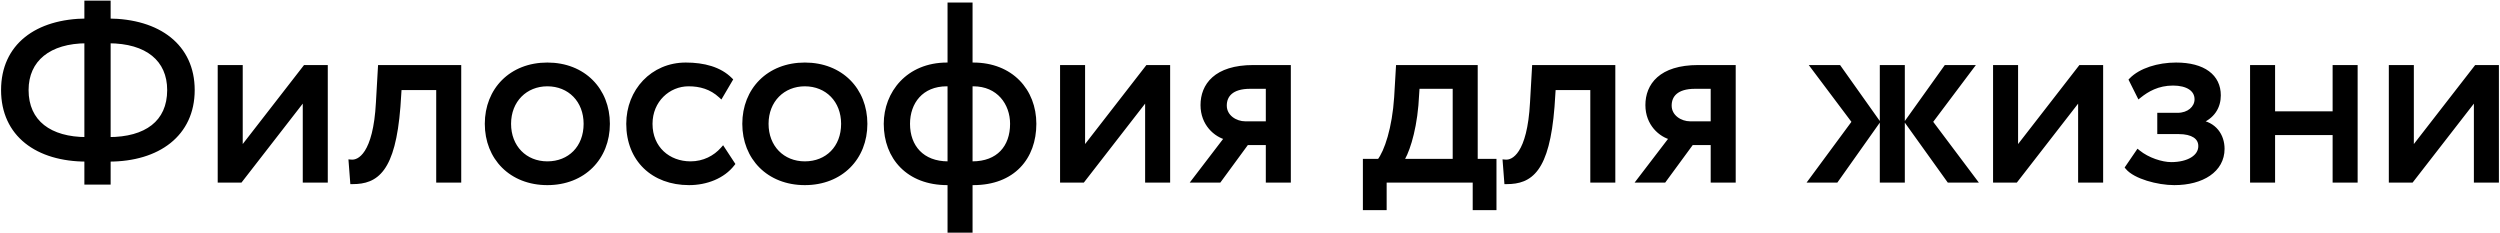 <?xml version="1.0" encoding="UTF-8"?> <svg xmlns="http://www.w3.org/2000/svg" width="1499" height="140" viewBox="0 0 1499 140" fill="none"><mask id="path-1-outside-1_8_5740" maskUnits="userSpaceOnUse" x="0" y="0" width="1499" height="140" fill="black"><rect fill="white" width="1499" height="140"></rect><path d="M52.091 109.2V95.4H51.941C22.391 95.4 2.141 80.55 2.141 54C2.141 27.6 22.091 12.75 52.091 12.6V1.8H64.841V12.6C95.141 12.75 115.241 27.9 115.241 54C115.241 80.4 94.691 95.4 65.291 95.4H64.841V109.2H52.091ZM64.991 24.45H64.841V83.7H65.141C87.641 83.7 101.741 73.65 101.741 54C101.741 35.55 88.391 24.45 64.991 24.45ZM15.641 54C15.641 73.5 29.891 83.7 51.941 83.7H52.091V24.45C29.291 24.45 15.641 35.55 15.641 54ZM144.038 108H132.038V40.5H144.038V90.75L183.038 40.5H195.038V108H183.038V57.75L144.038 108ZM263.053 108V52.5H239.353L238.603 63.9C235.603 102.3 225.403 108.9 211.453 108.9L210.553 97.2C215.653 97.65 225.253 92.7 226.903 61.5L228.103 40.5H275.053V108H263.053ZM292.187 74.25C292.187 54 306.587 39 328.187 39C349.787 39 364.187 54 364.187 74.25C364.187 94.5 349.787 109.5 328.187 109.5C306.587 109.5 292.187 94.5 292.187 74.25ZM304.937 74.25C304.937 88.35 314.687 98.25 328.187 98.25C341.687 98.25 351.437 88.65 351.437 74.25C351.437 60.15 341.687 50.25 328.187 50.25C314.987 50.25 304.937 60 304.937 74.25ZM433.401 89.55L439.101 98.25C433.401 105.6 423.501 109.5 413.151 109.5C391.701 109.5 377.001 95.55 377.001 74.25C377.001 54.6 391.401 39 411.201 39C422.001 39 431.451 41.55 437.751 47.85L432.201 57.3C426.501 52.05 419.901 50.25 412.851 50.25C400.701 50.25 389.751 60 389.751 74.25C389.751 89.1 400.701 98.25 414.051 98.25C422.151 98.25 428.901 94.65 433.401 89.55ZM446.581 74.25C446.581 54 460.981 39 482.581 39C504.181 39 518.581 54 518.581 74.25C518.581 94.5 504.181 109.5 482.581 109.5C460.981 109.5 446.581 94.5 446.581 74.25ZM459.331 74.25C459.331 88.35 469.081 98.25 482.581 98.25C496.081 98.25 505.831 88.65 505.831 74.25C505.831 60.15 496.081 50.25 482.581 50.25C469.381 50.25 459.331 60 459.331 74.25ZM569.646 138V109.5H567.996C544.746 109.5 531.396 94.35 531.396 74.25C531.396 55.95 544.596 39 567.846 39H569.646V3H581.646V39H583.596C606.096 39 619.896 54.45 619.896 74.25C619.896 94.35 607.296 109.5 583.596 109.5H581.646V138H569.646ZM544.146 74.25C544.146 88.2 552.846 98.25 568.446 98.25H569.646V50.25H567.696C552.246 50.25 544.146 61.2 544.146 74.25ZM583.596 50.25H581.646V98.25H582.996C598.746 98.25 607.146 88.35 607.146 74.25C607.146 61.8 598.896 50.25 583.596 50.25ZM649.116 108H637.116V40.5H649.116V90.75L688.116 40.5H700.116V108H688.116V57.75L649.116 108ZM751.481 40.5H772.481V108H760.481V85.5H747.431L730.931 108H716.381L735.881 82.5C728.981 80.85 721.331 74.1 721.331 63C721.331 51.45 728.981 40.5 751.481 40.5ZM734.081 63.3C734.081 70.2 740.681 74.25 746.681 74.25H760.481V51.75H749.531C738.281 51.75 734.081 57 734.081 63.3ZM818.686 124.5V96.75H827.086C831.586 91.05 836.236 76.8 837.436 58.35L838.486 40.5H884.536V96.75H895.786V124.5H884.536V108H829.936V124.5H818.686ZM848.986 63C847.486 80.25 842.986 92.55 839.836 96.75H872.536V51.75H849.736L848.986 63ZM955.045 108V52.5H931.345L930.595 63.9C927.595 102.3 917.395 108.9 903.445 108.9L902.545 97.2C907.645 97.65 917.245 92.7 918.895 61.5L920.095 40.5H967.045V108H955.045ZM1018.23 40.5H1039.23V108H1027.23V85.5H1014.18L997.679 108H983.129L1002.63 82.5C995.729 80.85 988.079 74.1 988.079 63C988.079 51.45 995.729 40.5 1018.23 40.5ZM1000.83 63.3C1000.83 70.2 1007.43 74.25 1013.43 74.25H1027.23V51.75H1016.28C1005.03 51.75 1000.83 57 1000.83 63.3ZM1181.73 40.5L1157.28 73.05L1183.53 108H1168.68L1143.63 73.05L1166.88 40.5H1181.73ZM1128.63 108V40.5H1140.63V108H1128.63ZM1111.98 73.05L1087.53 40.5H1102.53L1125.63 73.05L1100.88 108H1086.18L1111.98 73.05ZM1208.54 108H1196.54V40.5H1208.54V90.75L1247.54 40.5H1259.54V108H1247.54V57.75L1208.54 108ZM1303.7 109.5C1293.8 109.5 1280.3 105.75 1275.8 100.35L1281.95 91.35C1287.65 96 1296.05 98.7 1301.9 98.7C1312.1 98.7 1319.6 94.35 1319.6 87.6C1319.6 82.05 1314.65 78.9 1306.4 78.9H1295V69.15H1305.65C1312.4 69.15 1317.35 64.95 1317.35 59.55C1317.35 53.4 1311.65 49.8 1302.95 49.8C1293.65 49.8 1287.2 53.7 1282.7 57.3L1278.05 48C1283.6 42.3 1294.1 39 1304.75 39C1321.25 39 1330.1 46.05 1330.1 57.15C1330.1 63.75 1326.8 70.05 1318.25 73.05V73.35C1327.7 74.4 1332.35 81.45 1332.35 89.25C1332.35 101.85 1320.35 109.5 1303.7 109.5ZM1400.14 108V79.5H1362.64V108H1350.64V40.5H1362.64V68.25H1400.14V40.5H1412.14V108H1400.14ZM1445.84 108H1433.84V40.5H1445.84V90.75L1484.84 40.5H1496.84V108H1484.84V57.75L1445.84 108Z"></path></mask><path d="M52.091 109.2V95.4H51.941C22.391 95.4 2.141 80.55 2.141 54C2.141 27.6 22.091 12.75 52.091 12.6V1.8H64.841V12.6C95.141 12.75 115.241 27.9 115.241 54C115.241 80.4 94.691 95.4 65.291 95.4H64.841V109.2H52.091ZM64.991 24.45H64.841V83.7H65.141C87.641 83.7 101.741 73.65 101.741 54C101.741 35.55 88.391 24.45 64.991 24.45ZM15.641 54C15.641 73.5 29.891 83.7 51.941 83.7H52.091V24.45C29.291 24.45 15.641 35.55 15.641 54ZM144.038 108H132.038V40.5H144.038V90.75L183.038 40.5H195.038V108H183.038V57.75L144.038 108ZM263.053 108V52.5H239.353L238.603 63.9C235.603 102.3 225.403 108.9 211.453 108.9L210.553 97.2C215.653 97.65 225.253 92.7 226.903 61.5L228.103 40.5H275.053V108H263.053ZM292.187 74.25C292.187 54 306.587 39 328.187 39C349.787 39 364.187 54 364.187 74.25C364.187 94.5 349.787 109.5 328.187 109.5C306.587 109.5 292.187 94.5 292.187 74.25ZM304.937 74.25C304.937 88.35 314.687 98.25 328.187 98.25C341.687 98.25 351.437 88.65 351.437 74.25C351.437 60.15 341.687 50.25 328.187 50.25C314.987 50.25 304.937 60 304.937 74.25ZM433.401 89.55L439.101 98.25C433.401 105.6 423.501 109.5 413.151 109.5C391.701 109.5 377.001 95.55 377.001 74.25C377.001 54.6 391.401 39 411.201 39C422.001 39 431.451 41.55 437.751 47.85L432.201 57.3C426.501 52.05 419.901 50.25 412.851 50.25C400.701 50.25 389.751 60 389.751 74.25C389.751 89.1 400.701 98.25 414.051 98.25C422.151 98.25 428.901 94.65 433.401 89.55ZM446.581 74.25C446.581 54 460.981 39 482.581 39C504.181 39 518.581 54 518.581 74.25C518.581 94.5 504.181 109.5 482.581 109.5C460.981 109.5 446.581 94.5 446.581 74.25ZM459.331 74.25C459.331 88.35 469.081 98.25 482.581 98.25C496.081 98.25 505.831 88.65 505.831 74.25C505.831 60.15 496.081 50.25 482.581 50.25C469.381 50.25 459.331 60 459.331 74.25ZM569.646 138V109.5H567.996C544.746 109.5 531.396 94.35 531.396 74.25C531.396 55.95 544.596 39 567.846 39H569.646V3H581.646V39H583.596C606.096 39 619.896 54.45 619.896 74.25C619.896 94.35 607.296 109.5 583.596 109.5H581.646V138H569.646ZM544.146 74.25C544.146 88.2 552.846 98.25 568.446 98.25H569.646V50.25H567.696C552.246 50.25 544.146 61.2 544.146 74.25ZM583.596 50.25H581.646V98.25H582.996C598.746 98.25 607.146 88.35 607.146 74.25C607.146 61.8 598.896 50.25 583.596 50.25ZM649.116 108H637.116V40.5H649.116V90.75L688.116 40.5H700.116V108H688.116V57.75L649.116 108ZM751.481 40.5H772.481V108H760.481V85.5H747.431L730.931 108H716.381L735.881 82.5C728.981 80.85 721.331 74.1 721.331 63C721.331 51.45 728.981 40.5 751.481 40.5ZM734.081 63.3C734.081 70.2 740.681 74.25 746.681 74.25H760.481V51.75H749.531C738.281 51.75 734.081 57 734.081 63.3ZM818.686 124.5V96.75H827.086C831.586 91.05 836.236 76.8 837.436 58.35L838.486 40.5H884.536V96.75H895.786V124.5H884.536V108H829.936V124.5H818.686ZM848.986 63C847.486 80.25 842.986 92.55 839.836 96.75H872.536V51.75H849.736L848.986 63ZM955.045 108V52.5H931.345L930.595 63.9C927.595 102.3 917.395 108.9 903.445 108.9L902.545 97.2C907.645 97.65 917.245 92.7 918.895 61.5L920.095 40.5H967.045V108H955.045ZM1018.23 40.5H1039.23V108H1027.23V85.5H1014.18L997.679 108H983.129L1002.63 82.5C995.729 80.85 988.079 74.1 988.079 63C988.079 51.45 995.729 40.5 1018.23 40.5ZM1000.83 63.3C1000.83 70.2 1007.43 74.25 1013.43 74.25H1027.23V51.75H1016.28C1005.03 51.75 1000.83 57 1000.83 63.3ZM1181.73 40.5L1157.28 73.05L1183.53 108H1168.68L1143.63 73.05L1166.88 40.5H1181.73ZM1128.63 108V40.5H1140.63V108H1128.63ZM1111.98 73.05L1087.53 40.5H1102.53L1125.63 73.05L1100.88 108H1086.18L1111.98 73.05ZM1208.54 108H1196.54V40.5H1208.54V90.75L1247.54 40.5H1259.54V108H1247.54V57.75L1208.54 108ZM1303.7 109.5C1293.8 109.5 1280.3 105.75 1275.8 100.35L1281.95 91.35C1287.65 96 1296.05 98.7 1301.9 98.7C1312.1 98.7 1319.6 94.35 1319.6 87.6C1319.6 82.05 1314.65 78.9 1306.4 78.9H1295V69.15H1305.65C1312.4 69.15 1317.35 64.95 1317.35 59.55C1317.35 53.4 1311.65 49.8 1302.95 49.8C1293.65 49.8 1287.2 53.7 1282.7 57.3L1278.05 48C1283.6 42.3 1294.1 39 1304.75 39C1321.25 39 1330.1 46.05 1330.1 57.15C1330.1 63.75 1326.8 70.05 1318.25 73.05V73.35C1327.7 74.4 1332.35 81.45 1332.35 89.25C1332.35 101.85 1320.35 109.5 1303.7 109.5ZM1400.14 108V79.5H1362.64V108H1350.64V40.5H1362.64V68.25H1400.14V40.5H1412.14V108H1400.14ZM1445.84 108H1433.84V40.5H1445.84V90.75L1484.84 40.5H1496.84V108H1484.84V57.75L1445.84 108Z" fill="black"></path><path d="M52.091 109.2H50.591V110.7H52.091V109.2ZM52.091 95.4H53.591V93.9H52.091V95.4ZM52.091 12.6L52.098 14.1L53.591 14.092V12.6H52.091ZM52.091 1.8V0.3H50.591V1.8H52.091ZM64.841 1.8H66.341V0.3H64.841V1.8ZM64.841 12.6H63.341V14.093L64.833 14.1L64.841 12.6ZM64.841 95.4V93.9H63.341V95.4H64.841ZM64.841 109.2V110.7H66.341V109.2H64.841ZM64.841 24.45V22.95H63.341V24.45H64.841ZM64.841 83.7H63.341V85.2H64.841V83.7ZM52.091 83.7V85.2H53.591V83.7H52.091ZM52.091 24.45H53.591V22.95H52.091V24.45ZM52.091 109.2H53.591V95.4H52.091H50.591V109.2H52.091ZM52.091 95.4V93.9H51.941V95.4V96.9H52.091V95.4ZM51.941 95.4V93.9C37.398 93.9 25.314 90.245 16.899 83.487C8.523 76.761 3.641 66.856 3.641 54H2.141H0.641C0.641 67.695 5.883 78.489 15.02 85.826C24.117 93.13 36.933 96.9 51.941 96.9V95.4ZM2.141 54H3.641C3.641 41.216 8.451 31.348 16.806 24.625C25.202 17.868 37.324 14.174 52.098 14.1L52.091 12.6L52.083 11.1C36.857 11.176 24.004 14.982 14.925 22.288C5.805 29.627 0.641 40.384 0.641 54H2.141ZM52.091 12.6H53.591V1.8H52.091H50.591V12.6H52.091ZM52.091 1.8V3.3H64.841V1.8V0.3H52.091V1.8ZM64.841 1.8H63.341V12.6H64.841H66.341V1.8H64.841ZM64.841 12.6L64.833 14.1C79.754 14.174 91.99 17.942 100.465 24.739C108.899 31.504 113.741 41.374 113.741 54H115.241H116.741C116.741 40.526 111.533 29.771 102.342 22.399C93.191 15.059 80.228 11.176 64.848 11.1L64.841 12.6ZM115.241 54H113.741C113.741 66.771 108.79 76.68 100.354 83.429C91.878 90.209 79.754 93.9 65.291 93.9V95.4V96.9C80.228 96.9 93.078 93.091 102.228 85.771C111.416 78.42 116.741 67.629 116.741 54H115.241ZM65.291 95.4V93.9H64.841V95.4V96.9H65.291V95.4ZM64.841 95.4H63.341V109.2H64.841H66.341V95.4H64.841ZM64.841 109.2V107.7H52.091V109.2V110.7H64.841V109.2ZM64.991 24.45V22.95H64.841V24.45V25.95H64.991V24.45ZM64.841 24.45H63.341V83.7H64.841H66.341V24.45H64.841ZM64.841 83.7V85.2H65.141V83.7V82.2H64.841V83.7ZM65.141 83.7V85.2C76.586 85.2 86.11 82.647 92.804 77.399C99.553 72.108 103.241 64.22 103.241 54H101.741H100.241C100.241 63.43 96.879 70.392 90.953 75.038C84.972 79.728 76.195 82.2 65.141 82.2V83.7ZM101.741 54H103.241C103.241 44.382 99.743 36.543 93.086 31.141C86.471 25.774 76.906 22.95 64.991 22.95V24.45V25.95C76.475 25.95 85.285 28.676 91.195 33.471C97.064 38.232 100.241 45.168 100.241 54H101.741ZM15.641 54H14.141C14.141 64.153 17.871 72.035 24.593 77.34C31.263 82.605 40.709 85.2 51.941 85.2V83.7V82.2C41.122 82.2 32.418 79.695 26.451 74.985C20.535 70.315 17.141 63.347 17.141 54H15.641ZM51.941 83.7V85.2H52.091V83.7V82.2H51.941V83.7ZM52.091 83.7H53.591V24.45H52.091H50.591V83.7H52.091ZM52.091 24.45V22.95C40.467 22.95 30.981 25.778 24.37 31.141C17.721 36.537 14.141 44.372 14.141 54H15.641H17.141C17.141 45.178 20.386 38.238 26.261 33.471C32.175 28.672 40.914 25.95 52.091 25.95V24.45ZM144.038 108V109.5H144.773L145.223 108.92L144.038 108ZM132.038 108H130.538V109.5H132.038V108ZM132.038 40.5V39H130.538V40.5H132.038ZM144.038 40.5H145.538V39H144.038V40.5ZM144.038 90.75H142.538V95.129L145.223 91.67L144.038 90.75ZM183.038 40.5V39H182.304L181.853 39.58L183.038 40.5ZM195.038 40.5H196.538V39H195.038V40.5ZM195.038 108V109.5H196.538V108H195.038ZM183.038 108H181.538V109.5H183.038V108ZM183.038 57.75H184.538V53.371L181.853 56.83L183.038 57.75ZM144.038 108V106.5H132.038V108V109.5H144.038V108ZM132.038 108H133.538V40.5H132.038H130.538V108H132.038ZM132.038 40.5V42H144.038V40.5V39H132.038V40.5ZM144.038 40.5H142.538V90.75H144.038H145.538V40.5H144.038ZM144.038 90.75L145.223 91.67L184.223 41.42L183.038 40.5L181.853 39.58L142.853 89.83L144.038 90.75ZM183.038 40.5V42H195.038V40.5V39H183.038V40.5ZM195.038 40.5H193.538V108H195.038H196.538V40.5H195.038ZM195.038 108V106.5H183.038V108V109.5H195.038V108ZM183.038 108H184.538V57.75H183.038H181.538V108H183.038ZM183.038 57.75L181.853 56.83L142.853 107.08L144.038 108L145.223 108.92L184.223 58.67L183.038 57.75ZM263.053 108H261.553V109.5H263.053V108ZM263.053 52.5H264.553V51H263.053V52.5ZM239.353 52.5V51H237.948L237.856 52.401L239.353 52.5ZM238.603 63.9L240.098 64.017L240.099 64.008L240.099 63.998L238.603 63.9ZM211.453 108.9L209.957 109.015L210.064 110.4H211.453V108.9ZM210.553 97.2L210.685 95.706L208.921 95.55L209.057 97.315L210.553 97.2ZM226.903 61.5L225.405 61.414L225.405 61.421L226.903 61.5ZM228.103 40.5V39H226.686L226.605 40.414L228.103 40.5ZM275.053 40.5H276.553V39H275.053V40.5ZM275.053 108V109.5H276.553V108H275.053ZM263.053 108H264.553V52.5H263.053H261.553V108H263.053ZM263.053 52.5V51H239.353V52.5V54H263.053V52.5ZM239.353 52.5L237.856 52.401L237.106 63.801L238.603 63.9L240.099 63.998L240.85 52.599L239.353 52.5ZM238.603 63.9L237.107 63.783C235.611 82.932 232.331 93.825 227.919 99.921C223.632 105.844 218.146 107.4 211.453 107.4V108.9V110.4C218.71 110.4 225.299 108.656 230.349 101.68C235.274 94.875 238.594 83.268 240.098 64.017L238.603 63.9ZM211.453 108.9L212.948 108.785L212.048 97.085L210.553 97.2L209.057 97.315L209.957 109.015L211.453 108.9ZM210.553 97.2L210.421 98.694C213.614 98.976 217.791 97.501 221.286 92.026C224.733 86.626 227.57 77.286 228.401 61.579L226.903 61.5L225.405 61.421C224.585 76.914 221.798 85.649 218.757 90.412C215.765 95.099 212.591 95.874 210.685 95.706L210.553 97.2ZM226.903 61.5L228.4 61.586L229.6 40.586L228.103 40.5L226.605 40.414L225.405 61.414L226.903 61.5ZM228.103 40.5V42H275.053V40.5V39H228.103V40.5ZM275.053 40.5H273.553V108H275.053H276.553V40.5H275.053ZM275.053 108V106.5H263.053V108V109.5H275.053V108ZM292.187 74.25H293.687C293.687 64.489 297.152 56.07 303.146 50.093C309.138 44.119 317.744 40.5 328.187 40.5V39V37.5C317.029 37.5 307.636 41.381 301.028 47.969C294.422 54.555 290.687 63.761 290.687 74.25H292.187ZM328.187 39V40.5C338.629 40.5 347.236 44.119 353.228 50.093C359.222 56.07 362.687 64.489 362.687 74.25H364.187H365.687C365.687 63.761 361.952 54.555 355.346 47.969C348.738 41.381 339.344 37.5 328.187 37.5V39ZM364.187 74.25H362.687C362.687 84.011 359.222 92.43 353.228 98.406C347.236 104.381 338.629 108 328.187 108V109.5V111C339.344 111 348.738 107.119 355.346 100.531C361.952 93.945 365.687 84.739 365.687 74.25H364.187ZM328.187 109.5V108C317.744 108 309.138 104.381 303.146 98.406C297.152 92.43 293.687 84.011 293.687 74.25H292.187H290.687C290.687 84.739 294.422 93.945 301.028 100.531C307.636 107.119 317.029 111 328.187 111V109.5ZM304.937 74.25H303.437C303.437 89.14 313.821 99.75 328.187 99.75V98.25V96.75C315.553 96.75 306.437 87.56 306.437 74.25H304.937ZM328.187 98.25V99.75C335.302 99.75 341.512 97.214 345.944 92.701C350.376 88.189 352.937 81.797 352.937 74.25H351.437H349.937C349.937 81.103 347.623 86.711 343.804 90.599C339.986 94.486 334.571 96.75 328.187 96.75V98.25ZM351.437 74.25H352.937C352.937 59.36 342.553 48.75 328.187 48.75V50.25V51.75C340.821 51.75 349.937 60.94 349.937 74.25H351.437ZM328.187 50.25V48.75C314.139 48.75 303.437 59.191 303.437 74.25H304.937H306.437C306.437 60.809 315.834 51.75 328.187 51.75V50.25ZM433.401 89.55L434.656 88.728L433.578 87.083L432.276 88.558L433.401 89.55ZM439.101 98.25L440.287 99.169L440.943 98.323L440.356 97.428L439.101 98.25ZM437.751 47.85L439.045 48.61L439.632 47.609L438.812 46.789L437.751 47.85ZM432.201 57.3L431.185 58.403L432.553 59.663L433.495 58.06L432.201 57.3ZM433.401 89.55L432.146 90.372L437.846 99.072L439.101 98.25L440.356 97.428L434.656 88.728L433.401 89.55ZM439.101 98.25L437.916 97.331C432.572 104.222 423.169 108 413.151 108V109.5V111C423.834 111 434.231 106.978 440.287 99.169L439.101 98.25ZM413.151 109.5V108C402.755 108 394.111 104.624 388.075 98.784C382.045 92.95 378.501 84.543 378.501 74.25H377.001H375.501C375.501 85.257 379.308 94.475 385.989 100.941C392.666 107.401 402.097 111 413.151 111V109.5ZM377.001 74.25H378.501C378.501 55.364 392.293 40.5 411.201 40.5V39V37.5C390.509 37.5 375.501 53.836 375.501 74.25H377.001ZM411.201 39V40.5C421.809 40.5 430.79 43.01 436.691 48.911L437.751 47.85L438.812 46.789C432.113 40.09 422.194 37.5 411.201 37.5V39ZM437.751 47.85L436.458 47.09L430.908 56.54L432.201 57.3L433.495 58.06L439.045 48.61L437.751 47.85ZM432.201 57.3L433.217 56.197C427.176 50.632 420.179 48.75 412.851 48.75V50.25V51.75C419.623 51.75 425.827 53.468 431.185 58.403L432.201 57.3ZM412.851 50.25V48.75C399.885 48.75 388.251 59.159 388.251 74.25H389.751H391.251C391.251 60.841 401.517 51.75 412.851 51.75V50.25ZM389.751 74.25H388.251C388.251 82.064 391.142 88.468 395.867 92.912C400.58 97.343 407.035 99.75 414.051 99.75V98.25V96.75C407.718 96.75 402.023 94.582 397.923 90.726C393.835 86.882 391.251 81.286 391.251 74.25H389.751ZM414.051 98.25V99.75C422.617 99.75 429.766 95.938 434.526 90.542L433.401 89.55L432.276 88.558C428.037 93.362 421.685 96.75 414.051 96.75V98.25ZM446.581 74.25H448.081C448.081 64.489 451.546 56.07 457.54 50.093C463.532 44.119 472.139 40.5 482.581 40.5V39V37.5C471.424 37.5 462.03 41.381 455.422 47.969C448.816 54.555 445.081 63.761 445.081 74.25H446.581ZM482.581 39V40.5C493.024 40.5 501.63 44.119 507.622 50.093C513.616 56.07 517.081 64.489 517.081 74.25H518.581H520.081C520.081 63.761 516.346 54.555 509.74 47.969C503.132 41.381 493.739 37.5 482.581 37.5V39ZM518.581 74.25H517.081C517.081 84.011 513.616 92.43 507.622 98.406C501.63 104.381 493.024 108 482.581 108V109.5V111C493.739 111 503.132 107.119 509.74 100.531C516.346 93.945 520.081 84.739 520.081 74.25H518.581ZM482.581 109.5V108C472.139 108 463.532 104.381 457.54 98.406C451.546 92.43 448.081 84.011 448.081 74.25H446.581H445.081C445.081 84.739 448.816 93.945 455.422 100.531C462.03 107.119 471.424 111 482.581 111V109.5ZM459.331 74.25H457.831C457.831 89.14 468.215 99.75 482.581 99.75V98.25V96.75C469.947 96.75 460.831 87.56 460.831 74.25H459.331ZM482.581 98.25V99.75C489.697 99.75 495.907 97.214 500.339 92.701C504.77 88.189 507.331 81.797 507.331 74.25H505.831H504.331C504.331 81.103 502.017 86.711 498.199 90.599C494.38 94.486 488.966 96.75 482.581 96.75V98.25ZM505.831 74.25H507.331C507.331 59.36 496.947 48.75 482.581 48.75V50.25V51.75C495.215 51.75 504.331 60.94 504.331 74.25H505.831ZM482.581 50.25V48.75C468.534 48.75 457.831 59.191 457.831 74.25H459.331H460.831C460.831 60.809 470.229 51.75 482.581 51.75V50.25ZM569.646 138H568.146V139.5H569.646V138ZM569.646 109.5H571.146V108H569.646V109.5ZM569.646 39V40.5H571.146V39H569.646ZM569.646 3V1.5H568.146V3H569.646ZM581.646 3H583.146V1.5H581.646V3ZM581.646 39H580.146V40.5H581.646V39ZM581.646 109.5V108H580.146V109.5H581.646ZM581.646 138V139.5H583.146V138H581.646ZM569.646 98.25V99.75H571.146V98.25H569.646ZM569.646 50.25H571.146V48.75H569.646V50.25ZM581.646 50.25V48.75H580.146V50.25H581.646ZM581.646 98.25H580.146V99.75H581.646V98.25ZM569.646 138H571.146V109.5H569.646H568.146V138H569.646ZM569.646 109.5V108H567.996V109.5V111H569.646V109.5ZM567.996 109.5V108C556.707 108 547.962 104.33 542.042 98.357C536.117 92.378 532.896 83.965 532.896 74.25H531.396H529.896C529.896 84.635 533.35 93.847 539.912 100.468C546.479 107.095 556.035 111 567.996 111V109.5ZM531.396 74.25H532.896C532.896 56.707 545.494 40.5 567.846 40.5V39V37.5C543.697 37.5 529.896 55.193 529.896 74.25H531.396ZM567.846 39V40.5H569.646V39V37.5H567.846V39ZM569.646 39H571.146V3H569.646H568.146V39H569.646ZM569.646 3V4.5H581.646V3V1.5H569.646V3ZM581.646 3H580.146V39H581.646H583.146V3H581.646ZM581.646 39V40.5H583.596V39V37.5H581.646V39ZM583.596 39V40.5C594.489 40.5 603.165 44.232 609.116 50.254C615.073 56.282 618.396 64.703 618.396 74.25H619.896H621.396C621.396 63.997 617.818 54.792 611.25 48.146C604.676 41.493 595.202 37.5 583.596 37.5V39ZM619.896 74.25H618.396C618.396 83.989 615.347 92.4 609.557 98.368C603.775 104.327 595.115 108 583.596 108V109.5V111C595.776 111 605.266 107.098 611.71 100.457C618.144 93.826 621.396 84.612 621.396 74.25H619.896ZM583.596 109.5V108H581.646V109.5V111H583.596V109.5ZM581.646 109.5H580.146V138H581.646H583.146V109.5H581.646ZM581.646 138V136.5H569.646V138V139.5H581.646V138ZM544.146 74.25H542.646C542.646 81.536 544.922 87.937 549.369 92.525C553.823 97.122 560.313 99.75 568.446 99.75V98.25V96.75C560.978 96.75 555.318 94.353 551.523 90.437C547.719 86.513 545.646 80.914 545.646 74.25H544.146ZM568.446 98.25V99.75H569.646V98.25V96.75H568.446V98.25ZM569.646 98.25H571.146V50.25H569.646H568.146V98.25H569.646ZM569.646 50.25V48.75H567.696V50.25V51.75H569.646V50.25ZM567.696 50.25V48.75C559.592 48.75 553.285 51.635 549.015 56.349C544.766 61.042 542.646 67.423 542.646 74.25H544.146H545.646C545.646 68.027 547.576 62.408 551.239 58.363C554.882 54.34 560.349 51.75 567.696 51.75V50.25ZM583.596 50.25V48.75H581.646V50.25V51.75H583.596V50.25ZM581.646 50.25H580.146V98.25H581.646H583.146V50.25H581.646ZM581.646 98.25V99.75H582.996V98.25V96.75H581.646V98.25ZM582.996 98.25V99.75C591.194 99.75 597.653 97.165 602.059 92.576C606.454 87.999 608.646 81.594 608.646 74.25H607.146H605.646C605.646 81.006 603.637 86.601 599.895 90.499C596.163 94.385 590.547 96.75 582.996 96.75V98.25ZM607.146 74.25H608.646C608.646 67.704 606.477 61.334 602.226 56.581C597.954 51.805 591.653 48.75 583.596 48.75V50.25V51.75C590.838 51.75 596.312 54.47 599.99 58.581C603.689 62.716 605.646 68.346 605.646 74.25H607.146ZM649.116 108V109.5H649.851L650.301 108.92L649.116 108ZM637.116 108H635.616V109.5H637.116V108ZM637.116 40.5V39H635.616V40.5H637.116ZM649.116 40.5H650.616V39H649.116V40.5ZM649.116 90.75H647.616V95.129L650.301 91.67L649.116 90.75ZM688.116 40.5V39H687.382L686.931 39.58L688.116 40.5ZM700.116 40.5H701.616V39H700.116V40.5ZM700.116 108V109.5H701.616V108H700.116ZM688.116 108H686.616V109.5H688.116V108ZM688.116 57.75H689.616V53.371L686.931 56.83L688.116 57.75ZM649.116 108V106.5H637.116V108V109.5H649.116V108ZM637.116 108H638.616V40.5H637.116H635.616V108H637.116ZM637.116 40.5V42H649.116V40.5V39H637.116V40.5ZM649.116 40.5H647.616V90.75H649.116H650.616V40.5H649.116ZM649.116 90.75L650.301 91.67L689.301 41.42L688.116 40.5L686.931 39.58L647.931 89.83L649.116 90.75ZM688.116 40.5V42H700.116V40.5V39H688.116V40.5ZM700.116 40.5H698.616V108H700.116H701.616V40.5H700.116ZM700.116 108V106.5H688.116V108V109.5H700.116V108ZM688.116 108H689.616V57.75H688.116H686.616V108H688.116ZM688.116 57.75L686.931 56.83L647.931 107.08L649.116 108L650.301 108.92L689.301 58.67L688.116 57.75ZM772.481 40.5H773.981V39H772.481V40.5ZM772.481 108V109.5H773.981V108H772.481ZM760.481 108H758.981V109.5H760.481V108ZM760.481 85.5H761.981V84H760.481V85.5ZM747.431 85.5V84H746.671L746.221 84.613L747.431 85.5ZM730.931 108V109.5H731.691L732.14 108.887L730.931 108ZM716.381 108L715.189 107.089L713.345 109.5H716.381V108ZM735.881 82.5L737.072 83.411L738.474 81.578L736.23 81.041L735.881 82.5ZM760.481 74.25V75.75H761.981V74.25H760.481ZM760.481 51.75H761.981V50.25H760.481V51.75ZM751.481 40.5V42H772.481V40.5V39H751.481V40.5ZM772.481 40.5H770.981V108H772.481H773.981V40.5H772.481ZM772.481 108V106.5H760.481V108V109.5H772.481V108ZM760.481 108H761.981V85.5H760.481H758.981V108H760.481ZM760.481 85.5V84H747.431V85.5V87H760.481V85.5ZM747.431 85.5L746.221 84.613L729.721 107.113L730.931 108L732.14 108.887L748.64 86.387L747.431 85.5ZM730.931 108V106.5H716.381V108V109.5H730.931V108ZM716.381 108L717.572 108.911L737.072 83.411L735.881 82.5L734.689 81.589L715.189 107.089L716.381 108ZM735.881 82.5L736.23 81.041C729.919 79.532 722.831 73.321 722.831 63H721.331H719.831C719.831 74.879 728.043 82.168 735.532 83.959L735.881 82.5ZM721.331 63H722.831C722.831 57.563 724.622 52.383 728.962 48.542C733.324 44.683 740.457 42 751.481 42V40.5V39C740.005 39 732.063 41.792 726.974 46.295C721.865 50.817 719.831 56.887 719.831 63H721.331ZM734.081 63.3H732.581C732.581 67.28 734.501 70.43 737.207 72.544C739.887 74.638 743.367 75.75 746.681 75.75V74.25V72.75C743.994 72.75 741.174 71.837 739.054 70.18C736.961 68.545 735.581 66.22 735.581 63.3H734.081ZM746.681 74.25V75.75H760.481V74.25V72.75H746.681V74.25ZM760.481 74.25H761.981V51.75H760.481H758.981V74.25H760.481ZM760.481 51.75V50.25H749.531V51.75V53.25H760.481V51.75ZM749.531 51.75V50.25C743.695 50.25 739.434 51.61 736.612 54.022C733.759 56.462 732.581 59.803 732.581 63.3H734.081H735.581C735.581 60.497 736.503 58.063 738.562 56.303C740.653 54.515 744.117 53.25 749.531 53.25V51.75ZM818.686 124.5H817.186V126H818.686V124.5ZM818.686 96.75V95.25H817.186V96.75H818.686ZM827.086 96.75V98.25H827.812L828.263 97.68L827.086 96.75ZM837.436 58.35L838.932 58.447L838.933 58.438L837.436 58.35ZM838.486 40.5V39H837.071L836.988 40.412L838.486 40.5ZM884.536 40.5H886.036V39H884.536V40.5ZM884.536 96.75H883.036V98.25H884.536V96.75ZM895.786 96.75H897.286V95.25H895.786V96.75ZM895.786 124.5V126H897.286V124.5H895.786ZM884.536 124.5H883.036V126H884.536V124.5ZM884.536 108H886.036V106.5H884.536V108ZM829.936 108V106.5H828.436V108H829.936ZM829.936 124.5V126H831.436V124.5H829.936ZM848.986 63L850.48 63.13L850.481 63.115L850.482 63.1L848.986 63ZM839.836 96.75L838.636 95.85L836.836 98.25H839.836V96.75ZM872.536 96.75V98.25H874.036V96.75H872.536ZM872.536 51.75H874.036V50.25H872.536V51.75ZM849.736 51.75V50.25H848.332L848.239 51.65L849.736 51.75ZM818.686 124.5H820.186V96.75H818.686H817.186V124.5H818.686ZM818.686 96.75V98.25H827.086V96.75V95.25H818.686V96.75ZM827.086 96.75L828.263 97.68C830.691 94.604 833.044 89.398 834.941 82.742C836.847 76.049 838.326 67.769 838.932 58.447L837.436 58.35L835.939 58.253C835.345 67.382 833.899 75.451 832.055 81.92C830.202 88.427 827.98 93.196 825.908 95.82L827.086 96.75ZM837.436 58.35L838.933 58.438L839.983 40.588L838.486 40.5L836.988 40.412L835.938 58.262L837.436 58.35ZM838.486 40.5V42H884.536V40.5V39H838.486V40.5ZM884.536 40.5H883.036V96.75H884.536H886.036V40.5H884.536ZM884.536 96.75V98.25H895.786V96.75V95.25H884.536V96.75ZM895.786 96.75H894.286V124.5H895.786H897.286V96.75H895.786ZM895.786 124.5V123H884.536V124.5V126H895.786V124.5ZM884.536 124.5H886.036V108H884.536H883.036V124.5H884.536ZM884.536 108V106.5H829.936V108V109.5H884.536V108ZM829.936 108H828.436V124.5H829.936H831.436V108H829.936ZM829.936 124.5V123H818.686V124.5V126H829.936V124.5ZM848.986 63L847.491 62.87C846.749 71.4 845.267 78.688 843.591 84.343C841.902 90.04 840.051 93.963 838.636 95.85L839.836 96.75L841.036 97.65C842.77 95.337 844.744 91.01 846.467 85.195C848.204 79.338 849.722 71.85 850.48 63.13L848.986 63ZM839.836 96.75V98.25H872.536V96.75V95.25H839.836V96.75ZM872.536 96.75H874.036V51.75H872.536H871.036V96.75H872.536ZM872.536 51.75V50.25H849.736V51.75V53.25H872.536V51.75ZM849.736 51.75L848.239 51.65L847.489 62.9L848.986 63L850.482 63.1L851.232 51.85L849.736 51.75ZM955.045 108H953.545V109.5H955.045V108ZM955.045 52.5H956.545V51H955.045V52.5ZM931.345 52.5V51H929.94L929.848 52.401L931.345 52.5ZM930.595 63.9L932.09 64.017L932.091 64.008L932.092 63.998L930.595 63.9ZM903.445 108.9L901.949 109.015L902.056 110.4H903.445V108.9ZM902.545 97.2L902.677 95.706L900.914 95.55L901.049 97.315L902.545 97.2ZM918.895 61.5L917.397 61.414L917.397 61.421L918.895 61.5ZM920.095 40.5V39H918.678L918.597 40.414L920.095 40.5ZM967.045 40.5H968.545V39H967.045V40.5ZM967.045 108V109.5H968.545V108H967.045ZM955.045 108H956.545V52.5H955.045H953.545V108H955.045ZM955.045 52.5V51H931.345V52.5V54H955.045V52.5ZM931.345 52.5L929.848 52.401L929.098 63.801L930.595 63.9L932.092 63.998L932.842 52.599L931.345 52.5ZM930.595 63.9L929.099 63.783C927.603 82.932 924.324 93.825 919.911 99.921C915.624 105.844 910.138 107.4 903.445 107.4V108.9V110.4C910.702 110.4 917.291 108.656 922.341 101.68C927.266 94.875 930.586 83.268 932.09 64.017L930.595 63.9ZM903.445 108.9L904.941 108.785L904.041 97.085L902.545 97.2L901.049 97.315L901.949 109.015L903.445 108.9ZM902.545 97.2L902.413 98.694C905.607 98.976 909.783 97.501 913.278 92.026C916.725 86.626 919.562 77.286 920.393 61.579L918.895 61.5L917.397 61.421C916.578 76.914 913.79 85.649 910.749 90.412C907.757 95.099 904.583 95.874 902.677 95.706L902.545 97.2ZM918.895 61.5L920.392 61.586L921.592 40.586L920.095 40.5L918.597 40.414L917.397 61.414L918.895 61.5ZM920.095 40.5V42H967.045V40.5V39H920.095V40.5ZM967.045 40.5H965.545V108H967.045H968.545V40.5H967.045ZM967.045 108V106.5H955.045V108V109.5H967.045V108ZM1039.23 40.5H1040.73V39H1039.23V40.5ZM1039.23 108V109.5H1040.73V108H1039.23ZM1027.23 108H1025.73V109.5H1027.23V108ZM1027.23 85.5H1028.73V84H1027.23V85.5ZM1014.18 85.5V84H1013.42L1012.97 84.613L1014.18 85.5ZM997.679 108V109.5H998.439L998.889 108.887L997.679 108ZM983.129 108L981.937 107.089L980.094 109.5H983.129V108ZM1002.63 82.5L1003.82 83.411L1005.22 81.578L1002.98 81.041L1002.63 82.5ZM1027.23 74.25V75.75H1028.73V74.25H1027.23ZM1027.23 51.75H1028.73V50.25H1027.23V51.75ZM1018.23 40.5V42H1039.23V40.5V39H1018.23V40.5ZM1039.23 40.5H1037.73V108H1039.23H1040.73V40.5H1039.23ZM1039.23 108V106.5H1027.23V108V109.5H1039.23V108ZM1027.23 108H1028.73V85.5H1027.23H1025.73V108H1027.23ZM1027.23 85.5V84H1014.18V85.5V87H1027.23V85.5ZM1014.18 85.5L1012.97 84.613L996.469 107.113L997.679 108L998.889 108.887L1015.39 86.387L1014.18 85.5ZM997.679 108V106.5H983.129V108V109.5H997.679V108ZM983.129 108L984.32 108.911L1003.82 83.411L1002.63 82.5L1001.44 81.589L981.937 107.089L983.129 108ZM1002.63 82.5L1002.98 81.041C996.667 79.532 989.579 73.321 989.579 63H988.079H986.579C986.579 74.879 994.791 82.168 1002.28 83.959L1002.63 82.5ZM988.079 63H989.579C989.579 57.563 991.37 52.383 995.71 48.542C1000.07 44.683 1007.2 42 1018.23 42V40.5V39C1006.75 39 998.811 41.792 993.722 46.295C988.613 50.817 986.579 56.887 986.579 63H988.079ZM1000.83 63.3H999.329C999.329 67.28 1001.25 70.43 1003.96 72.544C1006.64 74.638 1010.12 75.75 1013.43 75.75V74.25V72.75C1010.74 72.75 1007.92 71.837 1005.8 70.18C1003.71 68.545 1002.33 66.22 1002.33 63.3H1000.83ZM1013.43 74.25V75.75H1027.23V74.25V72.75H1013.43V74.25ZM1027.23 74.25H1028.73V51.75H1027.23H1025.73V74.25H1027.23ZM1027.23 51.75V50.25H1016.28V51.75V53.25H1027.23V51.75ZM1016.28 51.75V50.25C1010.44 50.25 1006.18 51.61 1003.36 54.022C1000.51 56.462 999.329 59.803 999.329 63.3H1000.83H1002.33C1002.33 60.497 1003.25 58.063 1005.31 56.303C1007.4 54.515 1010.87 53.25 1016.28 53.25V51.75ZM1181.73 40.5L1182.93 41.401L1184.74 39H1181.73V40.5ZM1157.28 73.05L1156.08 72.149L1155.41 73.05L1156.08 73.951L1157.28 73.05ZM1183.53 108V109.5H1186.54L1184.73 107.099L1183.53 108ZM1168.68 108L1167.46 108.874L1167.91 109.5H1168.68V108ZM1143.63 73.05L1142.41 72.178L1141.79 73.052L1142.41 73.924L1143.63 73.05ZM1166.88 40.5V39H1166.11L1165.66 39.628L1166.88 40.5ZM1128.63 108H1127.13V109.5H1128.63V108ZM1128.63 40.5V39H1127.13V40.5H1128.63ZM1140.63 40.5H1142.13V39H1140.63V40.5ZM1140.63 108V109.5H1142.13V108H1140.63ZM1111.98 73.05L1113.19 73.941L1113.85 73.042L1113.18 72.149L1111.98 73.05ZM1087.53 40.5V39H1084.53L1086.33 41.401L1087.53 40.5ZM1102.53 40.5L1103.76 39.632L1103.31 39H1102.53V40.5ZM1125.63 73.05L1126.86 73.917L1127.47 73.049L1126.86 72.182L1125.63 73.05ZM1100.88 108V109.5H1101.66L1102.11 108.867L1100.88 108ZM1086.18 108L1084.98 107.109L1083.21 109.5H1086.18V108ZM1181.73 40.5L1180.53 39.599L1156.08 72.149L1157.28 73.05L1158.48 73.951L1182.93 41.401L1181.73 40.5ZM1157.28 73.05L1156.08 73.951L1182.33 108.901L1183.53 108L1184.73 107.099L1158.48 72.149L1157.28 73.05ZM1183.53 108V106.5H1168.68V108V109.5H1183.53V108ZM1168.68 108L1169.9 107.126L1144.85 72.176L1143.63 73.05L1142.41 73.924L1167.46 108.874L1168.68 108ZM1143.63 73.05L1144.85 73.922L1168.1 41.372L1166.88 40.5L1165.66 39.628L1142.41 72.178L1143.63 73.05ZM1166.88 40.5V42H1181.73V40.5V39H1166.88V40.5ZM1128.63 108H1130.13V40.5H1128.63H1127.13V108H1128.63ZM1128.63 40.5V42H1140.63V40.5V39H1128.63V40.5ZM1140.63 40.5H1139.13V108H1140.63H1142.13V40.5H1140.63ZM1140.63 108V106.5H1128.63V108V109.5H1140.63V108ZM1111.98 73.05L1113.18 72.149L1088.73 39.599L1087.53 40.5L1086.33 41.401L1110.78 73.951L1111.98 73.05ZM1087.53 40.5V42H1102.53V40.5V39H1087.53V40.5ZM1102.53 40.5L1101.31 41.368L1124.41 73.918L1125.63 73.05L1126.86 72.182L1103.76 39.632L1102.53 40.5ZM1125.63 73.05L1124.41 72.183L1099.66 107.133L1100.88 108L1102.11 108.867L1126.86 73.917L1125.63 73.05ZM1100.88 108V106.5H1086.18V108V109.5H1100.88V108ZM1086.18 108L1087.39 108.891L1113.19 73.941L1111.98 73.05L1110.78 72.159L1084.98 107.109L1086.18 108ZM1208.54 108V109.5H1209.27L1209.73 108.92L1208.54 108ZM1196.54 108H1195.04V109.5H1196.54V108ZM1196.54 40.5V39H1195.04V40.5H1196.54ZM1208.54 40.5H1210.04V39H1208.54V40.5ZM1208.54 90.75H1207.04V95.129L1209.73 91.67L1208.54 90.75ZM1247.54 40.5V39H1246.81L1246.36 39.58L1247.54 40.5ZM1259.54 40.5H1261.04V39H1259.54V40.5ZM1259.54 108V109.5H1261.04V108H1259.54ZM1247.54 108H1246.04V109.5H1247.54V108ZM1247.54 57.75H1249.04V53.371L1246.36 56.83L1247.54 57.75ZM1208.54 108V106.5H1196.54V108V109.5H1208.54V108ZM1196.54 108H1198.04V40.5H1196.54H1195.04V108H1196.54ZM1196.54 40.5V42H1208.54V40.5V39H1196.54V40.5ZM1208.54 40.5H1207.04V90.75H1208.54H1210.04V40.5H1208.54ZM1208.54 90.75L1209.73 91.67L1248.73 41.42L1247.54 40.5L1246.36 39.58L1207.36 89.83L1208.54 90.75ZM1247.54 40.5V42H1259.54V40.5V39H1247.54V40.5ZM1259.54 40.5H1258.04V108H1259.54H1261.04V40.5H1259.54ZM1259.54 108V106.5H1247.54V108V109.5H1259.54V108ZM1247.54 108H1249.04V57.75H1247.54H1246.04V108H1247.54ZM1247.54 57.75L1246.36 56.83L1207.36 107.08L1208.54 108L1209.73 108.92L1248.73 58.67L1247.54 57.75ZM1275.8 100.35L1274.57 99.504L1273.93 100.44L1274.65 101.31L1275.8 100.35ZM1281.95 91.35L1282.9 90.188L1281.64 89.155L1280.72 90.504L1281.95 91.35ZM1295 78.9H1293.5V80.4H1295V78.9ZM1295 69.15V67.65H1293.5V69.15H1295ZM1282.7 57.3L1281.36 57.971L1282.19 59.63L1283.64 58.471L1282.7 57.3ZM1278.05 48L1276.98 46.954L1276.24 47.717L1276.71 48.671L1278.05 48ZM1318.25 73.05L1317.76 71.635L1316.75 71.987V73.05H1318.25ZM1318.25 73.35H1316.75V74.693L1318.09 74.841L1318.25 73.35ZM1303.7 109.5V108C1298.92 108 1293.22 107.09 1288.18 105.518C1283.06 103.925 1278.92 101.742 1276.96 99.39L1275.8 100.35L1274.65 101.31C1277.19 104.358 1282.05 106.75 1287.28 108.382C1292.59 110.035 1298.59 111 1303.7 111V109.5ZM1275.8 100.35L1277.04 101.196L1283.19 92.196L1281.95 91.35L1280.72 90.504L1274.57 99.504L1275.8 100.35ZM1281.95 91.35L1281.01 92.512C1286.98 97.383 1295.71 100.2 1301.9 100.2V98.7V97.2C1296.4 97.2 1288.33 94.617 1282.9 90.188L1281.95 91.35ZM1301.9 98.7V100.2C1307.19 100.2 1311.91 99.076 1315.36 96.96C1318.84 94.826 1321.1 91.618 1321.1 87.6H1319.6H1318.1C1318.1 90.332 1316.62 92.674 1313.8 94.403C1310.95 96.149 1306.82 97.2 1301.9 97.2V98.7ZM1319.6 87.6H1321.1C1321.1 84.301 1319.6 81.662 1316.92 79.913C1314.31 78.212 1310.69 77.4 1306.4 77.4V78.9V80.4C1310.37 80.4 1313.35 81.163 1315.28 82.425C1317.14 83.638 1318.1 85.349 1318.1 87.6H1319.6ZM1306.4 78.9V77.4H1295V78.9V80.4H1306.4V78.9ZM1295 78.9H1296.5V69.15H1295H1293.5V78.9H1295ZM1295 69.15V70.65H1305.65V69.15V67.65H1295V69.15ZM1305.65 69.15V70.65C1312.96 70.65 1318.85 66.03 1318.85 59.55H1317.35H1315.85C1315.85 63.87 1311.85 67.65 1305.65 67.65V69.15ZM1317.35 59.55H1318.85C1318.85 55.936 1317.15 53.045 1314.25 51.119C1311.41 49.233 1307.48 48.3 1302.95 48.3V49.8V51.3C1307.13 51.3 1310.4 52.167 1312.59 53.618C1314.71 55.03 1315.85 57.014 1315.85 59.55H1317.35ZM1302.95 49.8V48.3C1293.19 48.3 1286.41 52.412 1281.77 56.129L1282.7 57.3L1283.64 58.471C1288 54.988 1294.12 51.3 1302.95 51.3V49.8ZM1282.7 57.3L1284.05 56.629L1279.4 47.329L1278.05 48L1276.71 48.671L1281.36 57.971L1282.7 57.3ZM1278.05 48L1279.13 49.046C1284.29 43.749 1294.32 40.5 1304.75 40.5V39V37.5C1293.89 37.5 1282.92 40.851 1276.98 46.954L1278.05 48ZM1304.75 39V40.5C1312.82 40.5 1318.8 42.227 1322.73 45.12C1326.6 47.971 1328.6 52.048 1328.6 57.15H1330.1H1331.6C1331.6 51.152 1329.19 46.154 1324.51 42.705C1319.88 39.298 1313.19 37.5 1304.75 37.5V39ZM1330.1 57.15H1328.6C1328.6 60.2 1327.84 63.118 1326.15 65.605C1324.46 68.083 1321.77 70.227 1317.76 71.635L1318.25 73.05L1318.75 74.465C1323.29 72.873 1326.53 70.367 1328.62 67.296C1330.72 64.232 1331.6 60.7 1331.6 57.15H1330.1ZM1318.25 73.05H1316.75V73.35H1318.25H1319.75V73.05H1318.25ZM1318.25 73.35L1318.09 74.841C1322.45 75.326 1325.61 77.174 1327.69 79.718C1329.78 82.279 1330.85 85.642 1330.85 89.25H1332.35H1333.85C1333.85 85.058 1332.6 80.996 1330.01 77.82C1327.4 74.626 1323.51 72.424 1318.42 71.859L1318.25 73.35ZM1332.35 89.25H1330.85C1330.85 95.004 1328.14 99.625 1323.42 102.863C1318.66 106.132 1311.82 108 1303.7 108V109.5V111C1312.24 111 1319.72 109.043 1325.12 105.337C1330.57 101.6 1333.85 96.096 1333.85 89.25H1332.35ZM1400.14 108H1398.64V109.5H1400.14V108ZM1400.14 79.5H1401.64V78H1400.14V79.5ZM1362.64 79.5V78H1361.14V79.5H1362.64ZM1362.64 108V109.5H1364.14V108H1362.64ZM1350.64 108H1349.14V109.5H1350.64V108ZM1350.64 40.5V39H1349.14V40.5H1350.64ZM1362.64 40.5H1364.14V39H1362.64V40.5ZM1362.64 68.25H1361.14V69.75H1362.64V68.25ZM1400.14 68.25V69.75H1401.64V68.25H1400.14ZM1400.14 40.5V39H1398.64V40.5H1400.14ZM1412.14 40.5H1413.64V39H1412.14V40.5ZM1412.14 108V109.5H1413.64V108H1412.14ZM1400.14 108H1401.64V79.5H1400.14H1398.64V108H1400.14ZM1400.14 79.5V78H1362.64V79.5V81H1400.14V79.5ZM1362.64 79.5H1361.14V108H1362.64H1364.14V79.5H1362.64ZM1362.64 108V106.5H1350.64V108V109.5H1362.64V108ZM1350.64 108H1352.14V40.5H1350.64H1349.14V108H1350.64ZM1350.64 40.5V42H1362.64V40.5V39H1350.64V40.5ZM1362.64 40.5H1361.14V68.25H1362.64H1364.14V40.5H1362.64ZM1362.64 68.25V69.75H1400.14V68.25V66.75H1362.64V68.25ZM1400.14 68.25H1401.64V40.5H1400.14H1398.64V68.25H1400.14ZM1400.14 40.5V42H1412.14V40.5V39H1400.14V40.5ZM1412.14 40.5H1410.64V108H1412.14H1413.64V40.5H1412.14ZM1412.14 108V106.5H1400.14V108V109.5H1412.14V108ZM1445.84 108V109.5H1446.58L1447.03 108.92L1445.84 108ZM1433.84 108H1432.34V109.5H1433.84V108ZM1433.84 40.5V39H1432.34V40.5H1433.84ZM1445.84 40.5H1447.34V39H1445.84V40.5ZM1445.84 90.75H1444.34V95.129L1447.03 91.67L1445.84 90.75ZM1484.84 40.5V39H1484.11L1483.66 39.58L1484.84 40.5ZM1496.84 40.5H1498.34V39H1496.84V40.5ZM1496.84 108V109.5H1498.34V108H1496.84ZM1484.84 108H1483.34V109.5H1484.84V108ZM1484.84 57.75H1486.34V53.371L1483.66 56.83L1484.84 57.75ZM1445.84 108V106.5H1433.84V108V109.5H1445.84V108ZM1433.84 108H1435.34V40.5H1433.84H1432.34V108H1433.84ZM1433.84 40.5V42H1445.84V40.5V39H1433.84V40.5ZM1445.84 40.5H1444.34V90.75H1445.84H1447.34V40.5H1445.84ZM1445.84 90.75L1447.03 91.67L1486.03 41.42L1484.84 40.5L1483.66 39.58L1444.66 89.83L1445.84 90.75ZM1484.84 40.5V42H1496.84V40.5V39H1484.84V40.5ZM1496.84 40.5H1495.34V108H1496.84H1498.34V40.5H1496.84ZM1496.84 108V106.5H1484.84V108V109.5H1496.84V108ZM1484.84 108H1486.34V57.75H1484.84H1483.34V108H1484.84ZM1484.84 57.75L1483.66 56.83L1444.66 107.08L1445.84 108L1447.03 108.92L1486.03 58.67L1484.84 57.75Z" fill="black" mask="url(#path-1-outside-1_8_5740)"></path></svg> 